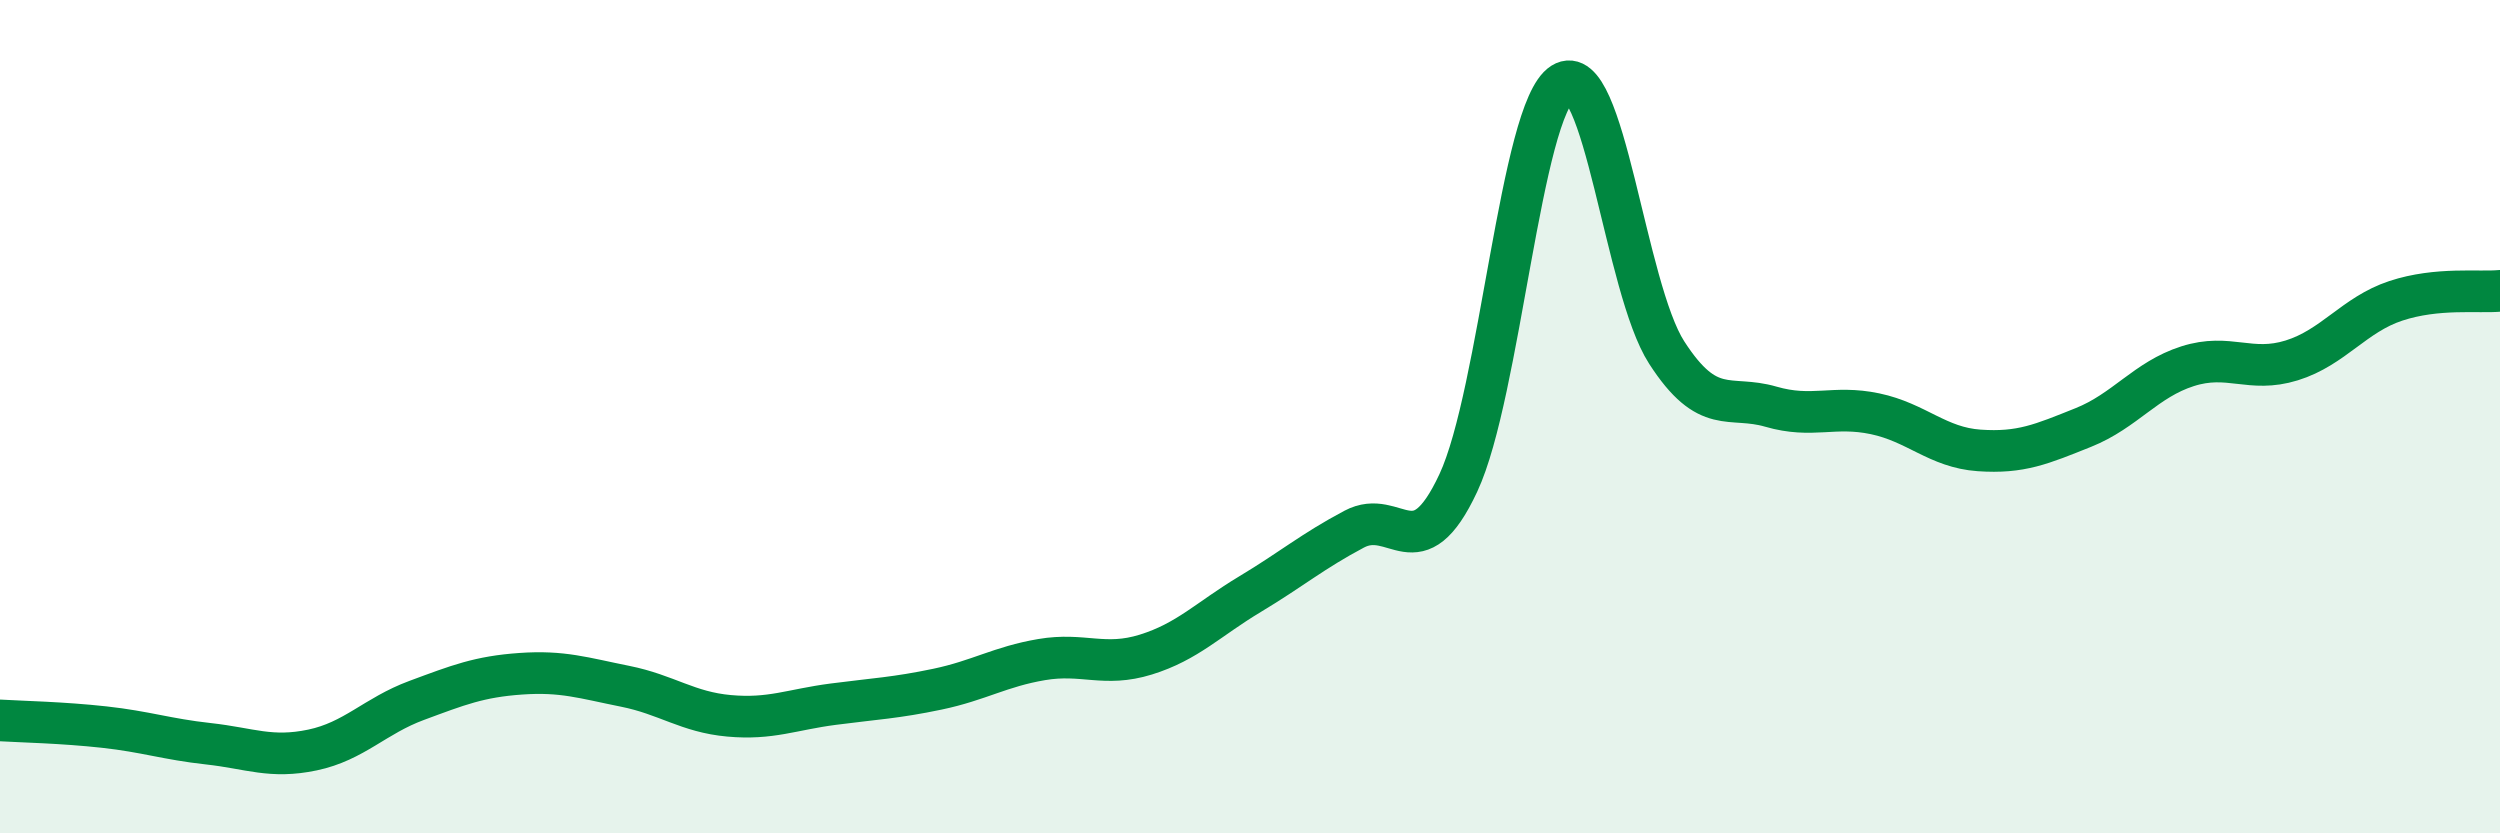 
    <svg width="60" height="20" viewBox="0 0 60 20" xmlns="http://www.w3.org/2000/svg">
      <path
        d="M 0,17.29 C 0.5,17.32 1.5,17.34 2.5,17.45 C 3.5,17.56 4,17.74 5,17.85 C 6,17.96 6.5,18.21 7.5,18 C 8.5,17.79 9,17.18 10,16.81 C 11,16.44 11.5,16.24 12.5,16.17 C 13.5,16.1 14,16.27 15,16.47 C 16,16.67 16.5,17.09 17.5,17.18 C 18.5,17.27 19,17.03 20,16.9 C 21,16.77 21.5,16.75 22.5,16.54 C 23.5,16.33 24,16 25,15.83 C 26,15.66 26.5,16.02 27.5,15.71 C 28.5,15.4 29,14.86 30,14.26 C 31,13.66 31.5,13.23 32.5,12.7 C 33.5,12.17 34,13.73 35,11.59 C 36,9.45 36.5,2.63 37.5,2 C 38.5,1.37 39,6.91 40,8.46 C 41,10.01 41.5,9.47 42.5,9.76 C 43.5,10.05 44,9.72 45,9.93 C 46,10.14 46.5,10.74 47.5,10.81 C 48.5,10.88 49,10.66 50,10.26 C 51,9.86 51.5,9.11 52.5,8.79 C 53.5,8.47 54,8.96 55,8.65 C 56,8.34 56.5,7.55 57.5,7.22 C 58.5,6.89 59.5,7.03 60,6.98L60 20L0 20Z"
        fill="#008740"
        opacity="0.1"
        stroke-linecap="round"
        stroke-linejoin="round"
      />
      <path
        d="M 0,17.29 C 0.5,17.32 1.5,17.34 2.5,17.45 C 3.5,17.56 4,17.74 5,17.85 C 6,17.96 6.5,18.21 7.5,18 C 8.5,17.79 9,17.18 10,16.81 C 11,16.44 11.5,16.24 12.5,16.17 C 13.5,16.1 14,16.27 15,16.47 C 16,16.67 16.5,17.09 17.5,17.18 C 18.5,17.27 19,17.03 20,16.9 C 21,16.77 21.5,16.75 22.5,16.54 C 23.5,16.33 24,16 25,15.83 C 26,15.66 26.5,16.02 27.5,15.71 C 28.5,15.4 29,14.86 30,14.26 C 31,13.66 31.5,13.23 32.5,12.7 C 33.5,12.17 34,13.73 35,11.59 C 36,9.45 36.5,2.63 37.5,2 C 38.5,1.37 39,6.91 40,8.46 C 41,10.01 41.5,9.47 42.5,9.76 C 43.5,10.05 44,9.72 45,9.93 C 46,10.14 46.5,10.74 47.5,10.81 C 48.5,10.88 49,10.66 50,10.26 C 51,9.86 51.5,9.11 52.5,8.79 C 53.5,8.47 54,8.96 55,8.65 C 56,8.34 56.5,7.55 57.5,7.22 C 58.5,6.89 59.5,7.03 60,6.98"
        stroke="#008740"
        stroke-width="1"
        fill="none"
        stroke-linecap="round"
        stroke-linejoin="round"
      />
    </svg>
  